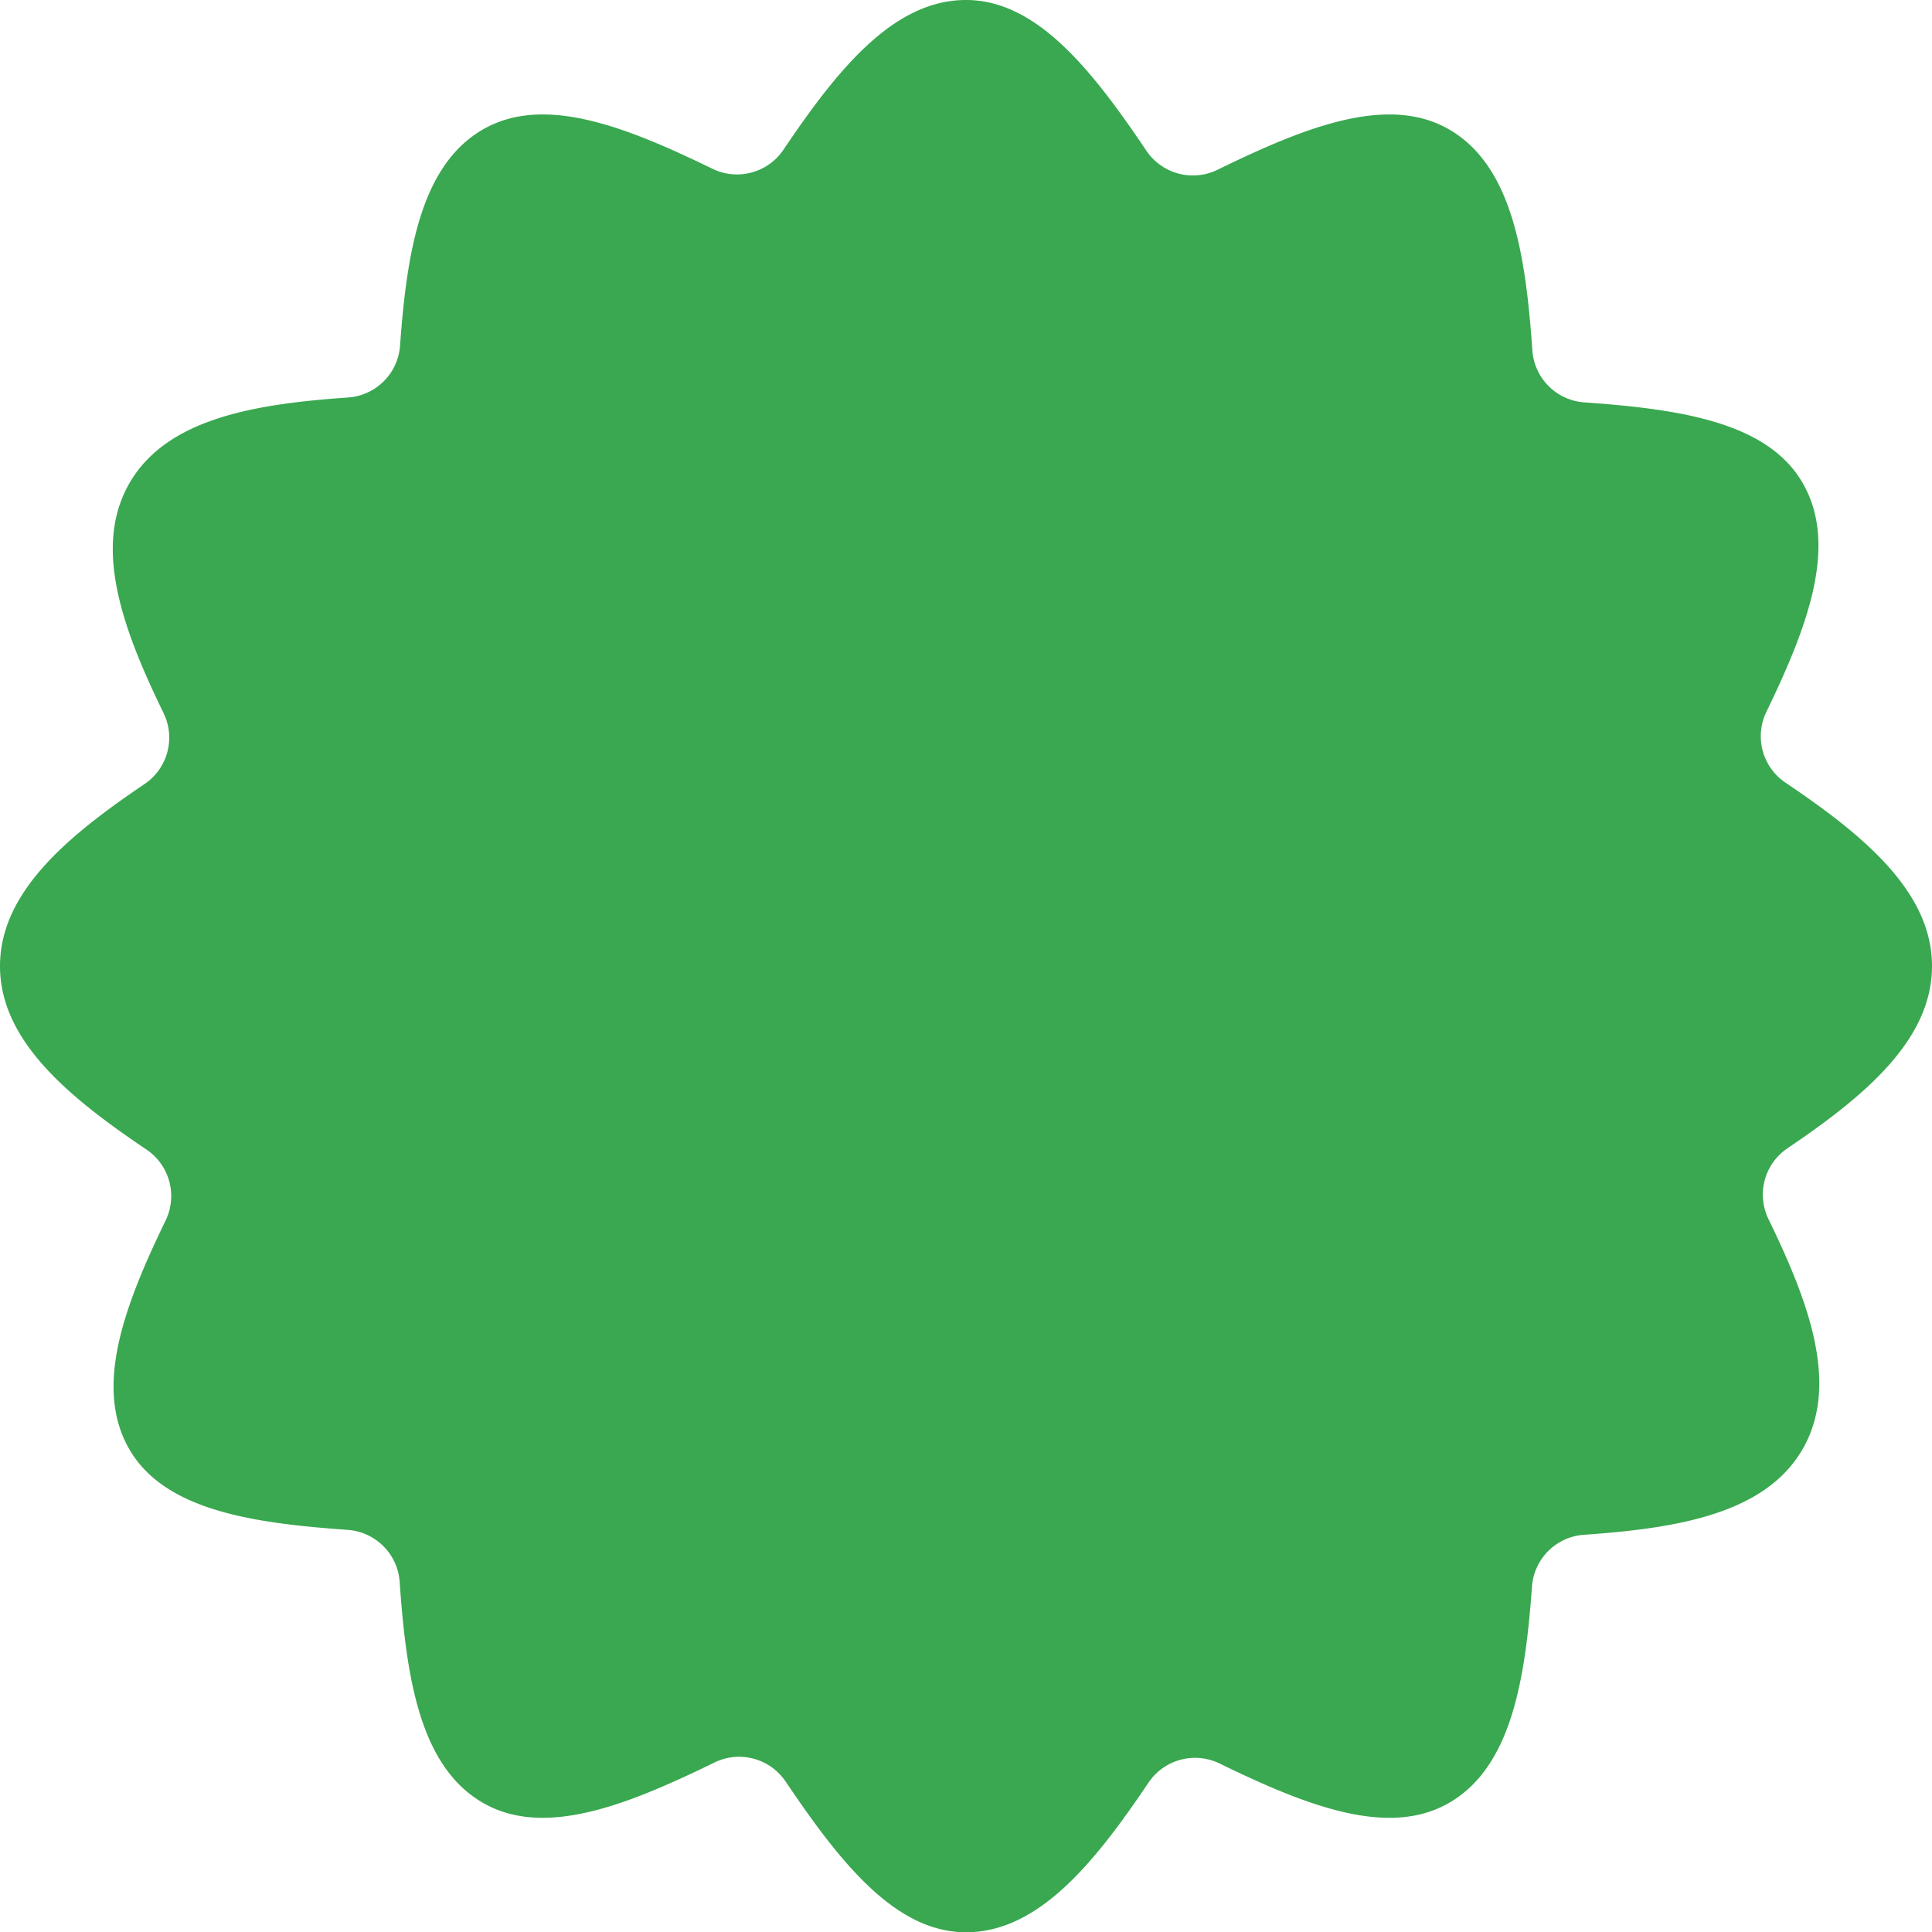 <svg xmlns="http://www.w3.org/2000/svg" width="245.209" height="245.243" viewBox="0 0 245.209 245.243"><path id="Tracciato_107391" data-name="Tracciato 107391" d="M245.209,122.623c0-9.457-8.687-16.616-18.612-23.3a7.1,7.1,0,0,1-2.412-8.969c5.212-10.748,9.161-21.15,4.624-29.028-4.479-7.775-15.623-9.4-27.746-10.257a7.111,7.111,0,0,1-6.576-6.582c-.845-12.142-2.552-23.42-10.555-28.052-7.828-4.529-18.4-.257-29.422,5.12a7.117,7.117,0,0,1-9-2.412C138.653,8.977,131.639-.008,122.592,0c-9.245.008-16.362,8.921-23.166,19.017a7.114,7.114,0,0,1-8.991,2.41c-10.924-5.315-21.384-9.485-29.151-4.992-7.87,4.554-9.652,15.539-10.511,27.45A7.109,7.109,0,0,1,44.2,50.449c-11.936.823-23.041,2.68-27.768,10.871-4.688,8.121-.851,18.554,4.337,29.207a7.1,7.1,0,0,1-2.4,8.966C8.545,106.127,0,113.247,0,122.623c0,9.454,8.69,16.613,18.612,23.295a7.113,7.113,0,0,1,2.415,8.972c-5.212,10.748-9.164,21.15-4.624,29.028,4.479,7.772,15.623,9.4,27.743,10.254a7.119,7.119,0,0,1,6.579,6.584c.842,12.142,2.552,23.42,10.553,28.05,7.828,4.532,18.4.257,29.424-5.12a7.117,7.117,0,0,1,9,2.412c6.86,10.168,13.874,19.156,22.918,19.145,9.245-.008,16.362-8.921,23.166-19.017a7.118,7.118,0,0,1,8.988-2.41c10.929,5.315,21.39,9.487,29.157,4.995,7.867-4.554,9.649-15.539,10.508-27.456a7.106,7.106,0,0,1,6.576-6.559c11.936-.825,23.044-2.683,27.771-10.871,4.688-8.121.848-18.557-4.337-29.21a7.1,7.1,0,0,1,2.4-8.966c9.816-6.632,18.359-13.752,18.359-23.127" fill="#39a850"></path></svg>